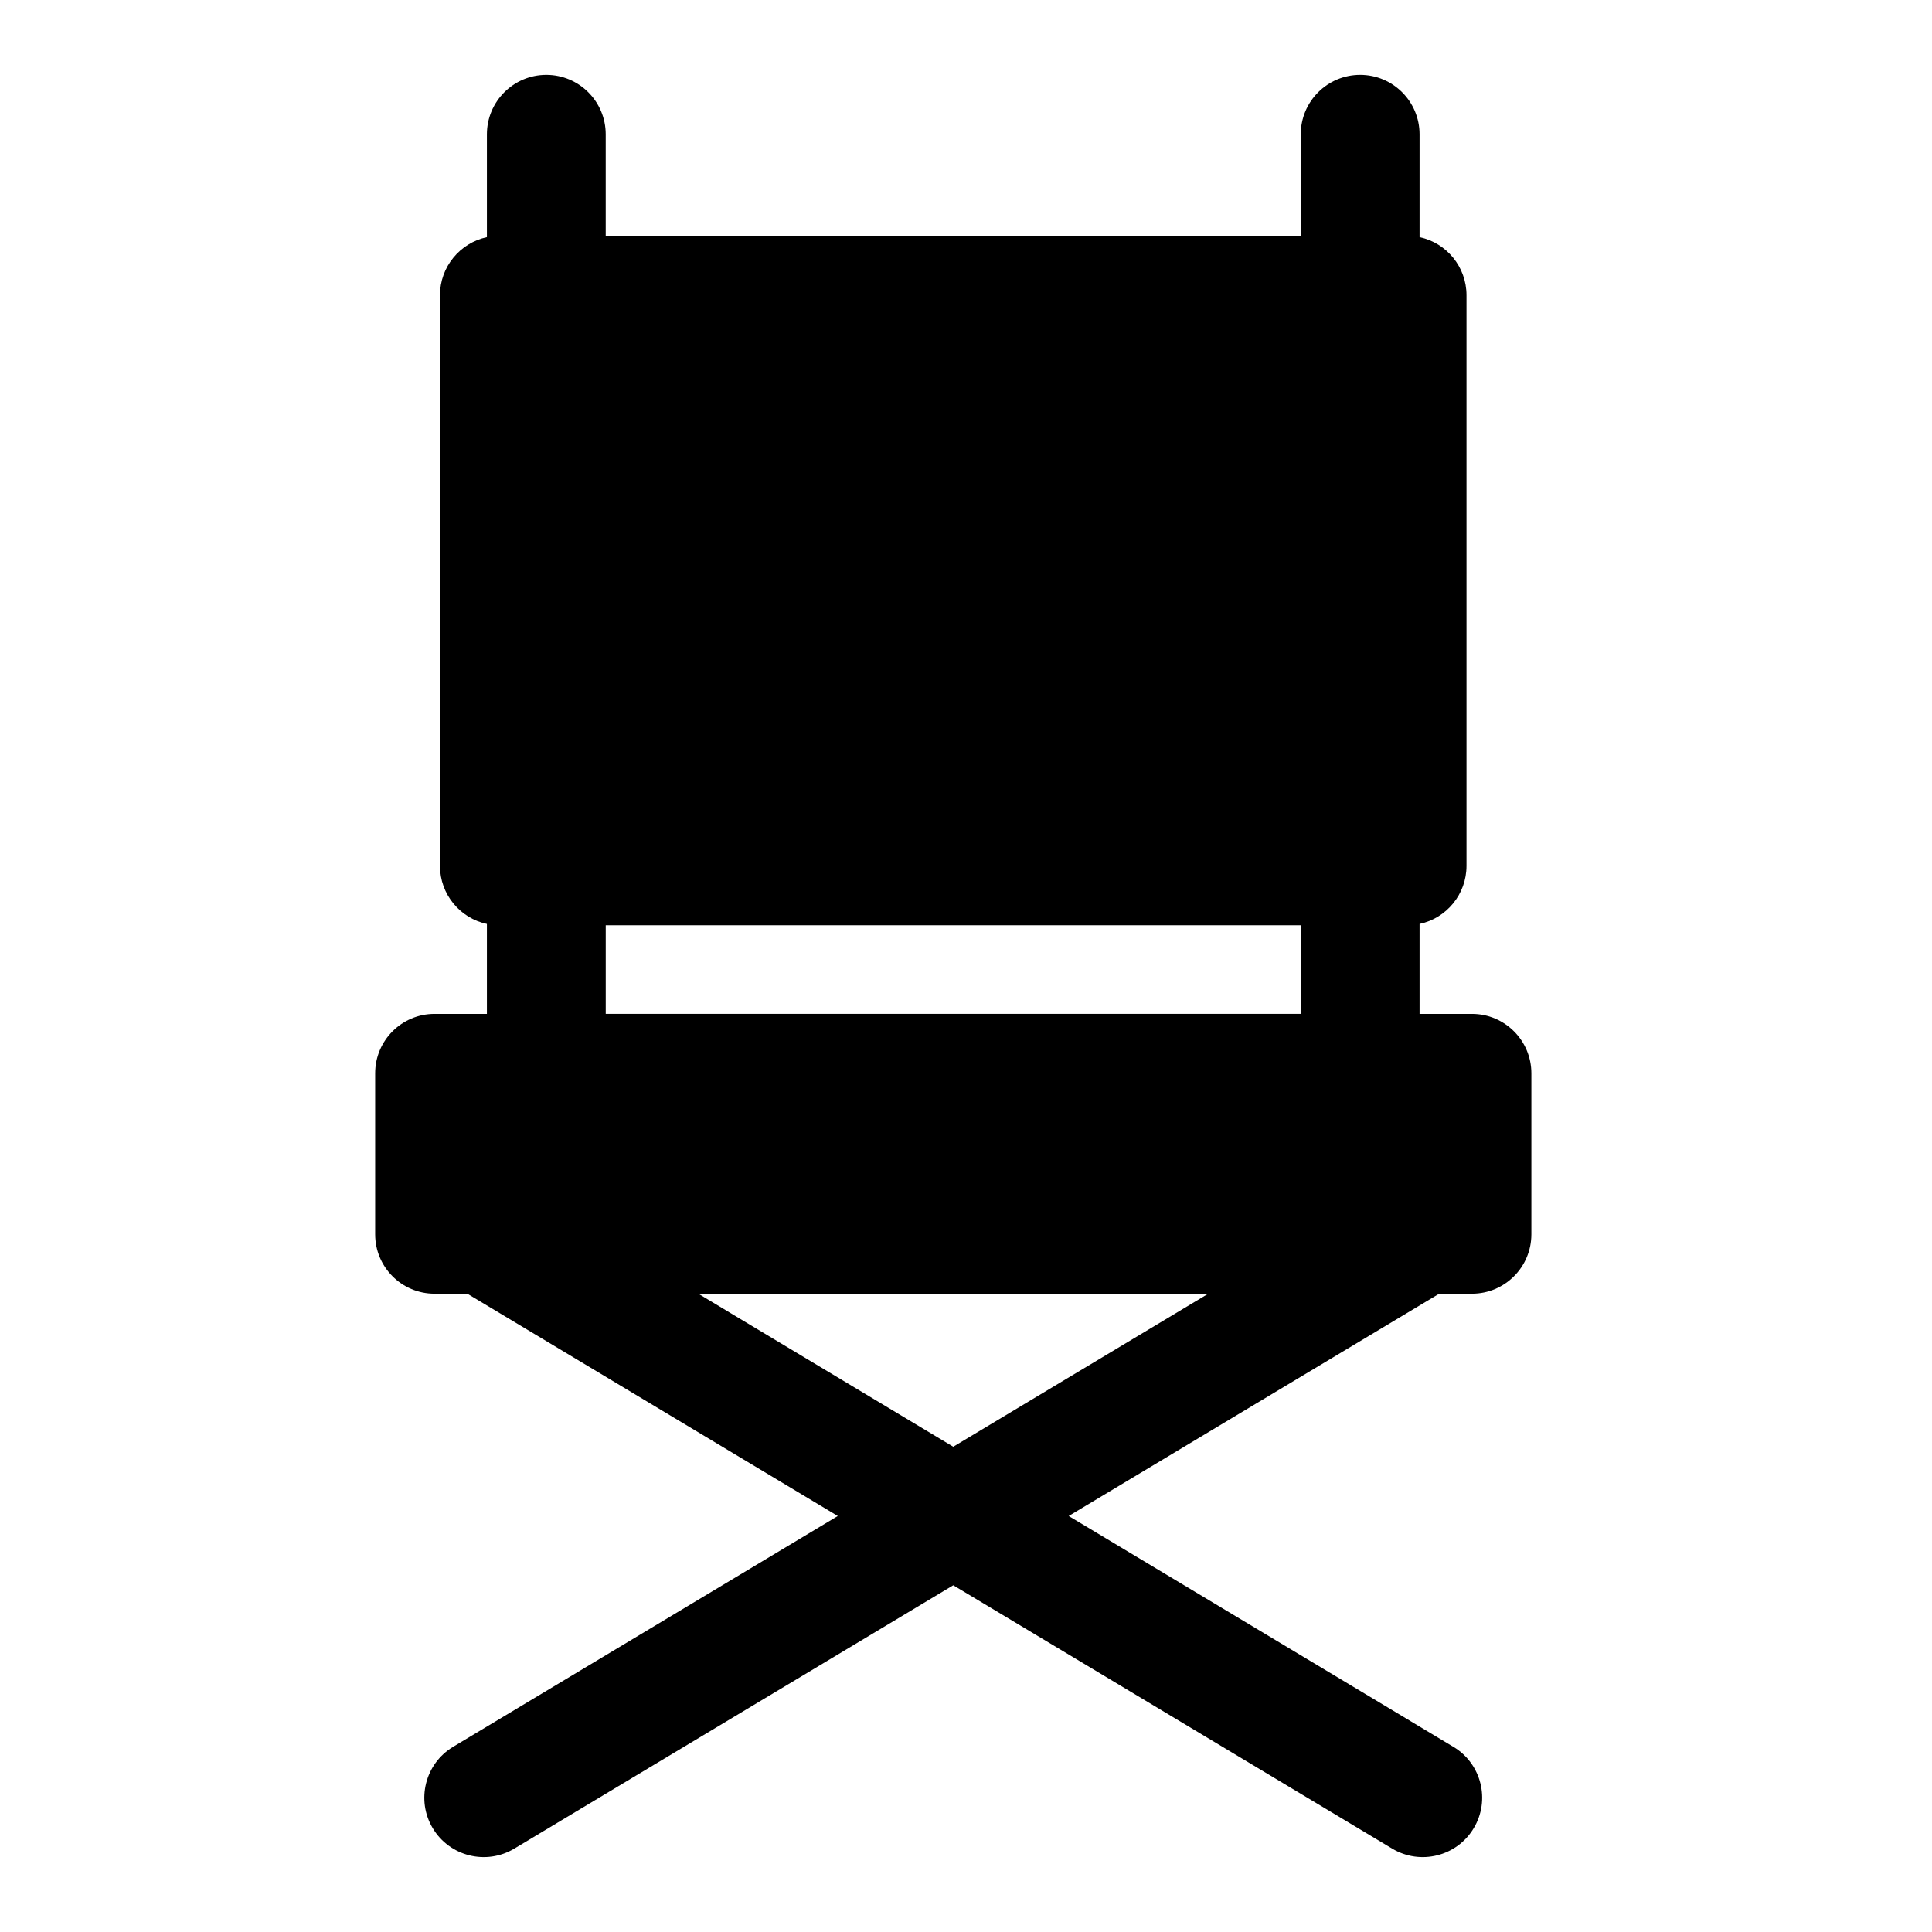 <?xml version="1.0" encoding="UTF-8"?>
<!-- Uploaded to: SVG Repo, www.svgrepo.com, Generator: SVG Repo Mixer Tools -->
<svg fill="#000000" width="800px" height="800px" version="1.1" viewBox="144 144 512 512" xmlns="http://www.w3.org/2000/svg">
 <path d="m488.71 206.5h-184.19v-26.922c0-8.691-7.055-15.742-15.742-15.742-8.691 0-15.742 7.055-15.742 15.742v27.27c-7.102 1.512-12.438 7.824-12.438 15.398v151.21c0 7.559 5.336 13.887 12.438 15.398v23.836h-13.871c-8.707 0-15.742 7.055-15.742 15.742v42.668c0 8.691 7.039 15.742 15.742 15.742h8.676l98.18 58.914-101.93 61.164c-7.445 4.457-9.871 14.137-5.398 21.586 4.473 7.461 14.152 9.871 21.602 5.398l116.33-69.793 116.32 69.793c7.461 4.473 17.129 2.062 21.602-5.398 4.473-7.445 2.062-17.129-5.398-21.586l-101.93-61.164 98.195-58.914h8.676c8.691 0 15.742-7.055 15.742-15.742v-42.668c0-8.691-7.055-15.742-15.742-15.742h-13.887v-23.836c7.117-1.512 12.438-7.84 12.438-15.398v-151.21c0-7.574-5.32-13.887-12.438-15.398v-27.27c0-8.691-7.055-15.742-15.742-15.742-8.691 0-15.742 7.055-15.742 15.742v26.922zm-24.496 280.34h-135.18l67.59 40.559zm-159.69-97.645v23.488h184.19v-23.488z" fill-rule="evenodd"/>
</svg>